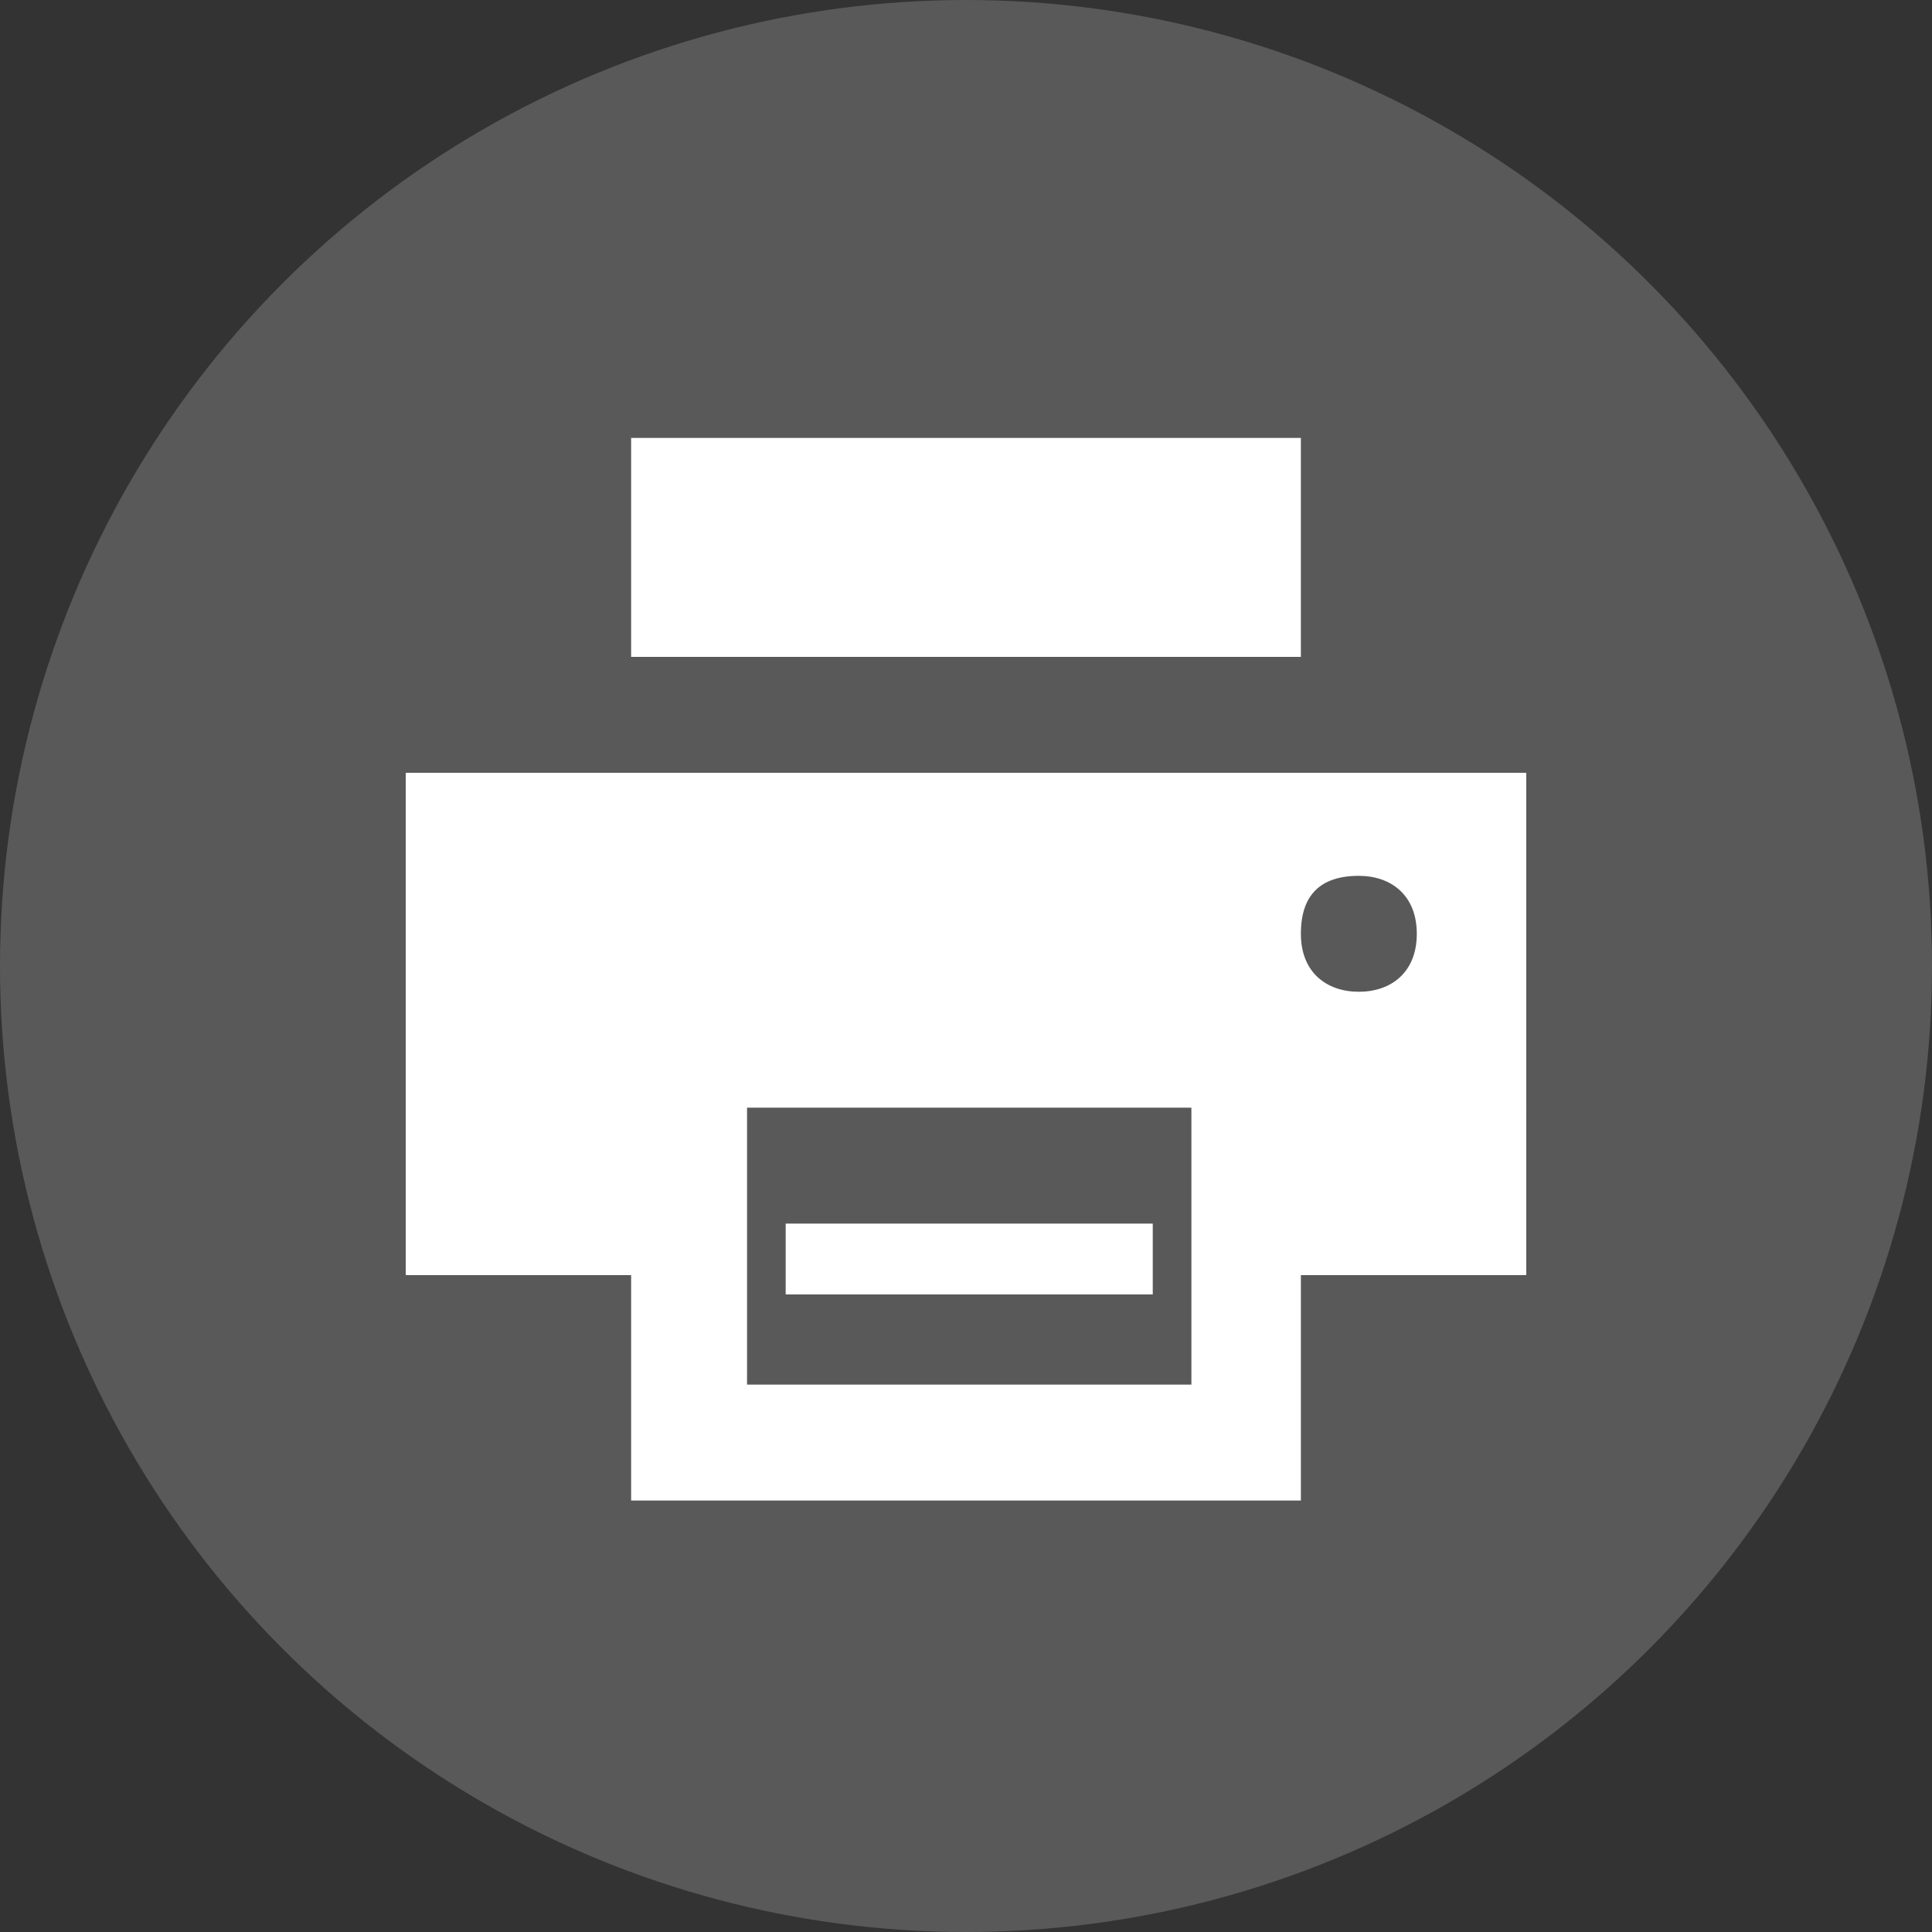<?xml version="1.0" encoding="utf-8"?>
<!-- Generator: Adobe Illustrator 19.2.1, SVG Export Plug-In . SVG Version: 6.00 Build 0)  -->
<svg version="1.1" xmlns="http://www.w3.org/2000/svg" xmlns:xlink="http://www.w3.org/1999/xlink" x="0px" y="0px"
	 viewBox="0 0 30 30" style="enable-background:new 0 0 30 30;" xml:space="preserve">
<rect x="0" y="0" width="30" height="30" fill="#333333" stroke="none"/>
<style type="text/css">
	.st0{fill:#59595A;}
	.st1{fill:#FFFFFF;}
	.st2{display:none;}
	.st3{display:inline;}
	
		.st4{opacity:0.1;clip-path:url(#SVGID_2_);fill:none;stroke:#010101;stroke-width:0.25;stroke-linecap:square;stroke-miterlimit:10;}
	.st5{clip-path:url(#SVGID_4_);}
	.st6{opacity:0.1;clip-path:url(#SVGID_6_);fill:none;stroke:#010101;stroke-width:0.5;stroke-miterlimit:10;}
	.st7{clip-path:url(#SVGID_8_);}
	.st8{opacity:0.1;clip-path:url(#SVGID_10_);fill:none;stroke:#010101;stroke-width:0.5;stroke-miterlimit:10;}
	.st9{clip-path:url(#SVGID_12_);}
	.st10{opacity:0.1;clip-path:url(#SVGID_14_);fill:none;stroke:#010101;stroke-width:0.5;stroke-miterlimit:10;}
	.st11{clip-path:url(#SVGID_16_);}
	.st12{opacity:0.1;clip-path:url(#SVGID_18_);fill:none;stroke:#010101;stroke-width:0.5;stroke-miterlimit:10;}
	.st13{clip-path:url(#SVGID_20_);}
	.st14{opacity:0.1;clip-path:url(#SVGID_22_);fill:none;stroke:#010101;stroke-width:0.5;stroke-miterlimit:10;}
</style>
<g id="Layer_1">
	<g>
		<circle class="st0" cx="15" cy="15" r="15"/>
		<g>
			<polygon class="st1" points="20.2,10.2 9.8,10.2 9.8,6.8 20.2,6.8 			"/>
			<path class="st1" d="M23.7,12H6.3v7.8h3.5v3.5h10.4v-3.5h3.5V12z M18.5,21.5h-6.9v-4.3h6.9V21.5z M21.1,15.4
				c-0.5,0-0.9-0.3-0.9-0.9s0.3-0.9,0.9-0.9c0.5,0,0.9,0.3,0.9,0.9S21.6,15.4,21.1,15.4z"/>
		</g>
		<rect x="12.2" y="19" class="st1" width="5.7" height="1.1"/>
	</g>
</g>
<g id="Layer_2" class="st2">
	<g class="st3">
		<g>
			<defs>
				<rect id="SVGID_1_" x="6.3" y="5.5" width="17.4" height="17.4"/>
			</defs>
			<clipPath id="SVGID_2_">
				<use xlink:href="#SVGID_1_"  style="overflow:visible;"/>
			</clipPath>
			<line class="st4" x1="7.2" y1="21.9" x2="22.8" y2="6.3"/>
			<line class="st4" x1="22.8" y1="21.9" x2="7.2" y2="6.3"/>
		</g>
		<g>
			<defs>
				<rect id="SVGID_3_" x="7.2" y="6.3" width="15.6" height="15.6"/>
			</defs>
			<clipPath id="SVGID_4_">
				<use xlink:href="#SVGID_3_"  style="overflow:visible;"/>
			</clipPath>
			<g class="st5">
				<defs>
					<rect id="SVGID_5_" x="6.3" y="5.5" width="17.4" height="17.4"/>
				</defs>
				<clipPath id="SVGID_6_">
					<use xlink:href="#SVGID_5_"  style="overflow:visible;"/>
				</clipPath>
				<rect x="7.2" y="6.3" class="st6" width="15.6" height="15.6"/>
			</g>
		</g>
		<g>
			<defs>
				<rect id="SVGID_7_" x="8.1" y="5.5" width="13.9" height="17.4"/>
			</defs>
			<clipPath id="SVGID_8_">
				<use xlink:href="#SVGID_7_"  style="overflow:visible;"/>
			</clipPath>
			<g class="st7">
				<defs>
					<rect id="SVGID_9_" x="6.3" y="5.5" width="17.4" height="17.4"/>
				</defs>
				<clipPath id="SVGID_10_">
					<use xlink:href="#SVGID_9_"  style="overflow:visible;"/>
				</clipPath>
				<rect x="8.1" y="5.5" class="st8" width="13.9" height="17.4"/>
			</g>
		</g>
		<g>
			<defs>
				<rect id="SVGID_11_" x="6.3" y="7.2" width="17.4" height="13.9"/>
			</defs>
			<clipPath id="SVGID_12_">
				<use xlink:href="#SVGID_11_"  style="overflow:visible;"/>
			</clipPath>
			<g class="st9">
				<defs>
					<rect id="SVGID_13_" x="6.3" y="5.5" width="17.4" height="17.4"/>
				</defs>
				<clipPath id="SVGID_14_">
					<use xlink:href="#SVGID_13_"  style="overflow:visible;"/>
				</clipPath>
				<rect x="6.3" y="7.2" class="st10" width="17.4" height="13.9"/>
			</g>
		</g>
		<g>
			<defs>
				<circle id="SVGID_15_" cx="15" cy="14.1" r="8.7"/>
			</defs>
			<clipPath id="SVGID_16_">
				<use xlink:href="#SVGID_15_"  style="overflow:visible;"/>
			</clipPath>
			<g class="st11">
				<defs>
					<rect id="SVGID_17_" x="6.3" y="5.5" width="17.4" height="17.4"/>
				</defs>
				<clipPath id="SVGID_18_">
					<use xlink:href="#SVGID_17_"  style="overflow:visible;"/>
				</clipPath>
				<circle class="st12" cx="15" cy="14.1" r="8.7"/>
			</g>
		</g>
		<g>
			<defs>
				<circle id="SVGID_19_" cx="15" cy="14.1" r="4.3"/>
			</defs>
			<clipPath id="SVGID_20_">
				<use xlink:href="#SVGID_19_"  style="overflow:visible;"/>
			</clipPath>
			<g class="st13">
				<defs>
					<rect id="SVGID_21_" x="6.3" y="5.5" width="17.4" height="17.4"/>
				</defs>
				<clipPath id="SVGID_22_">
					<use xlink:href="#SVGID_21_"  style="overflow:visible;"/>
				</clipPath>
				<circle class="st14" cx="15" cy="14.1" r="4.3"/>
			</g>
		</g>
	</g>
</g>
</svg>
